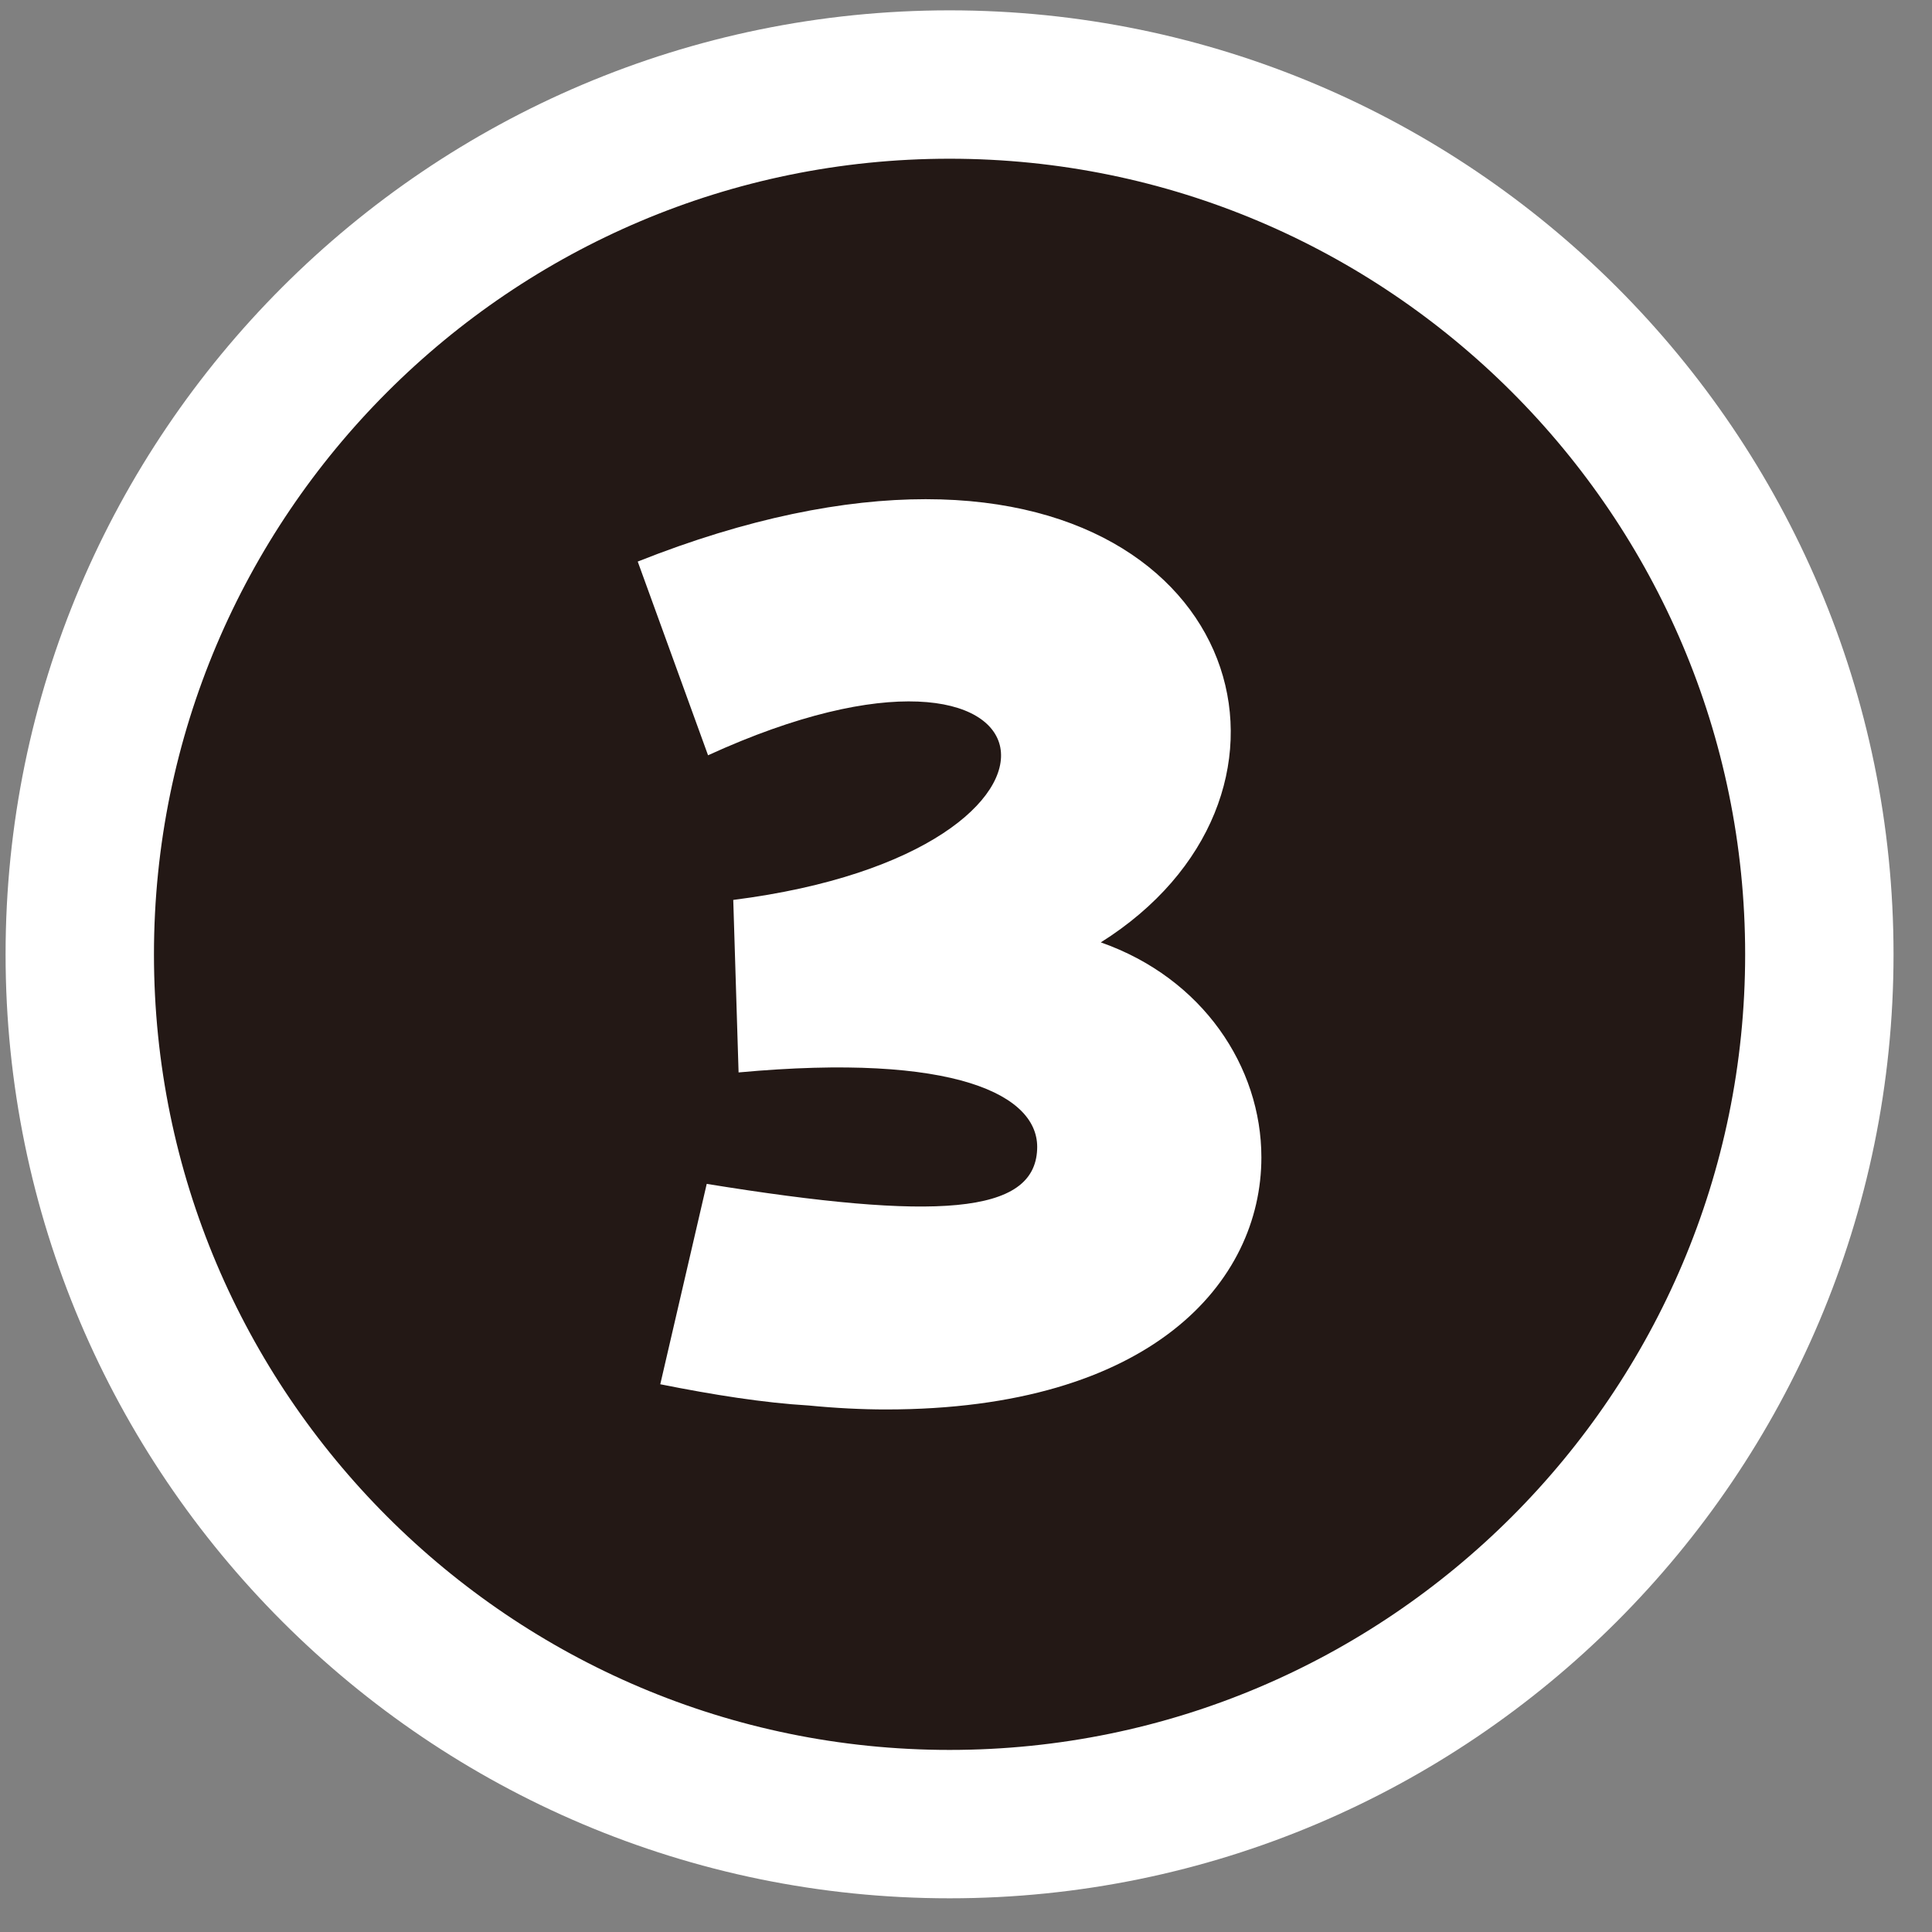<svg width="45" height="45" viewBox="0 0 45 45" fill="none" xmlns="http://www.w3.org/2000/svg">
<rect x="0" y="0" width="45" height="45" fill="#808080" stroke="none"/>
<path d="M22.117 42.487C33.29 42.487 42.376 33.401 42.376 22.228C42.376 11.056 33.29 1.969 22.117 1.969C10.944 1.969 1.858 11.056 1.858 22.228C1.858 33.401 10.944 42.487 22.117 42.487Z" fill="#231815"/>
<path d="M22.117 42.487C33.29 42.487 42.376 33.401 42.376 22.228C42.376 11.056 33.29 1.969 22.117 1.969C10.944 1.969 1.858 11.056 1.858 22.228C1.858 33.401 10.944 42.487 22.117 42.487Z" stroke="white" stroke-width="3.456"/>
<path d="M15.379 32.242C16.616 32.489 17.79 32.675 18.841 32.737C19.459 32.798 20.077 32.829 20.634 32.829C26.815 32.829 29.38 29.862 29.38 26.957C29.38 24.855 28.02 22.785 25.64 21.95C30.895 18.643 29.164 11.627 21.561 11.627C19.675 11.627 17.419 12.06 14.854 13.08L16.492 17.592C24.868 13.76 26.073 19.818 17.079 20.961L17.203 24.979C22.241 24.515 24.219 25.505 24.157 26.772C24.095 28.286 21.808 28.441 16.461 27.575L15.379 32.242Z" fill="white"/>
</svg>
